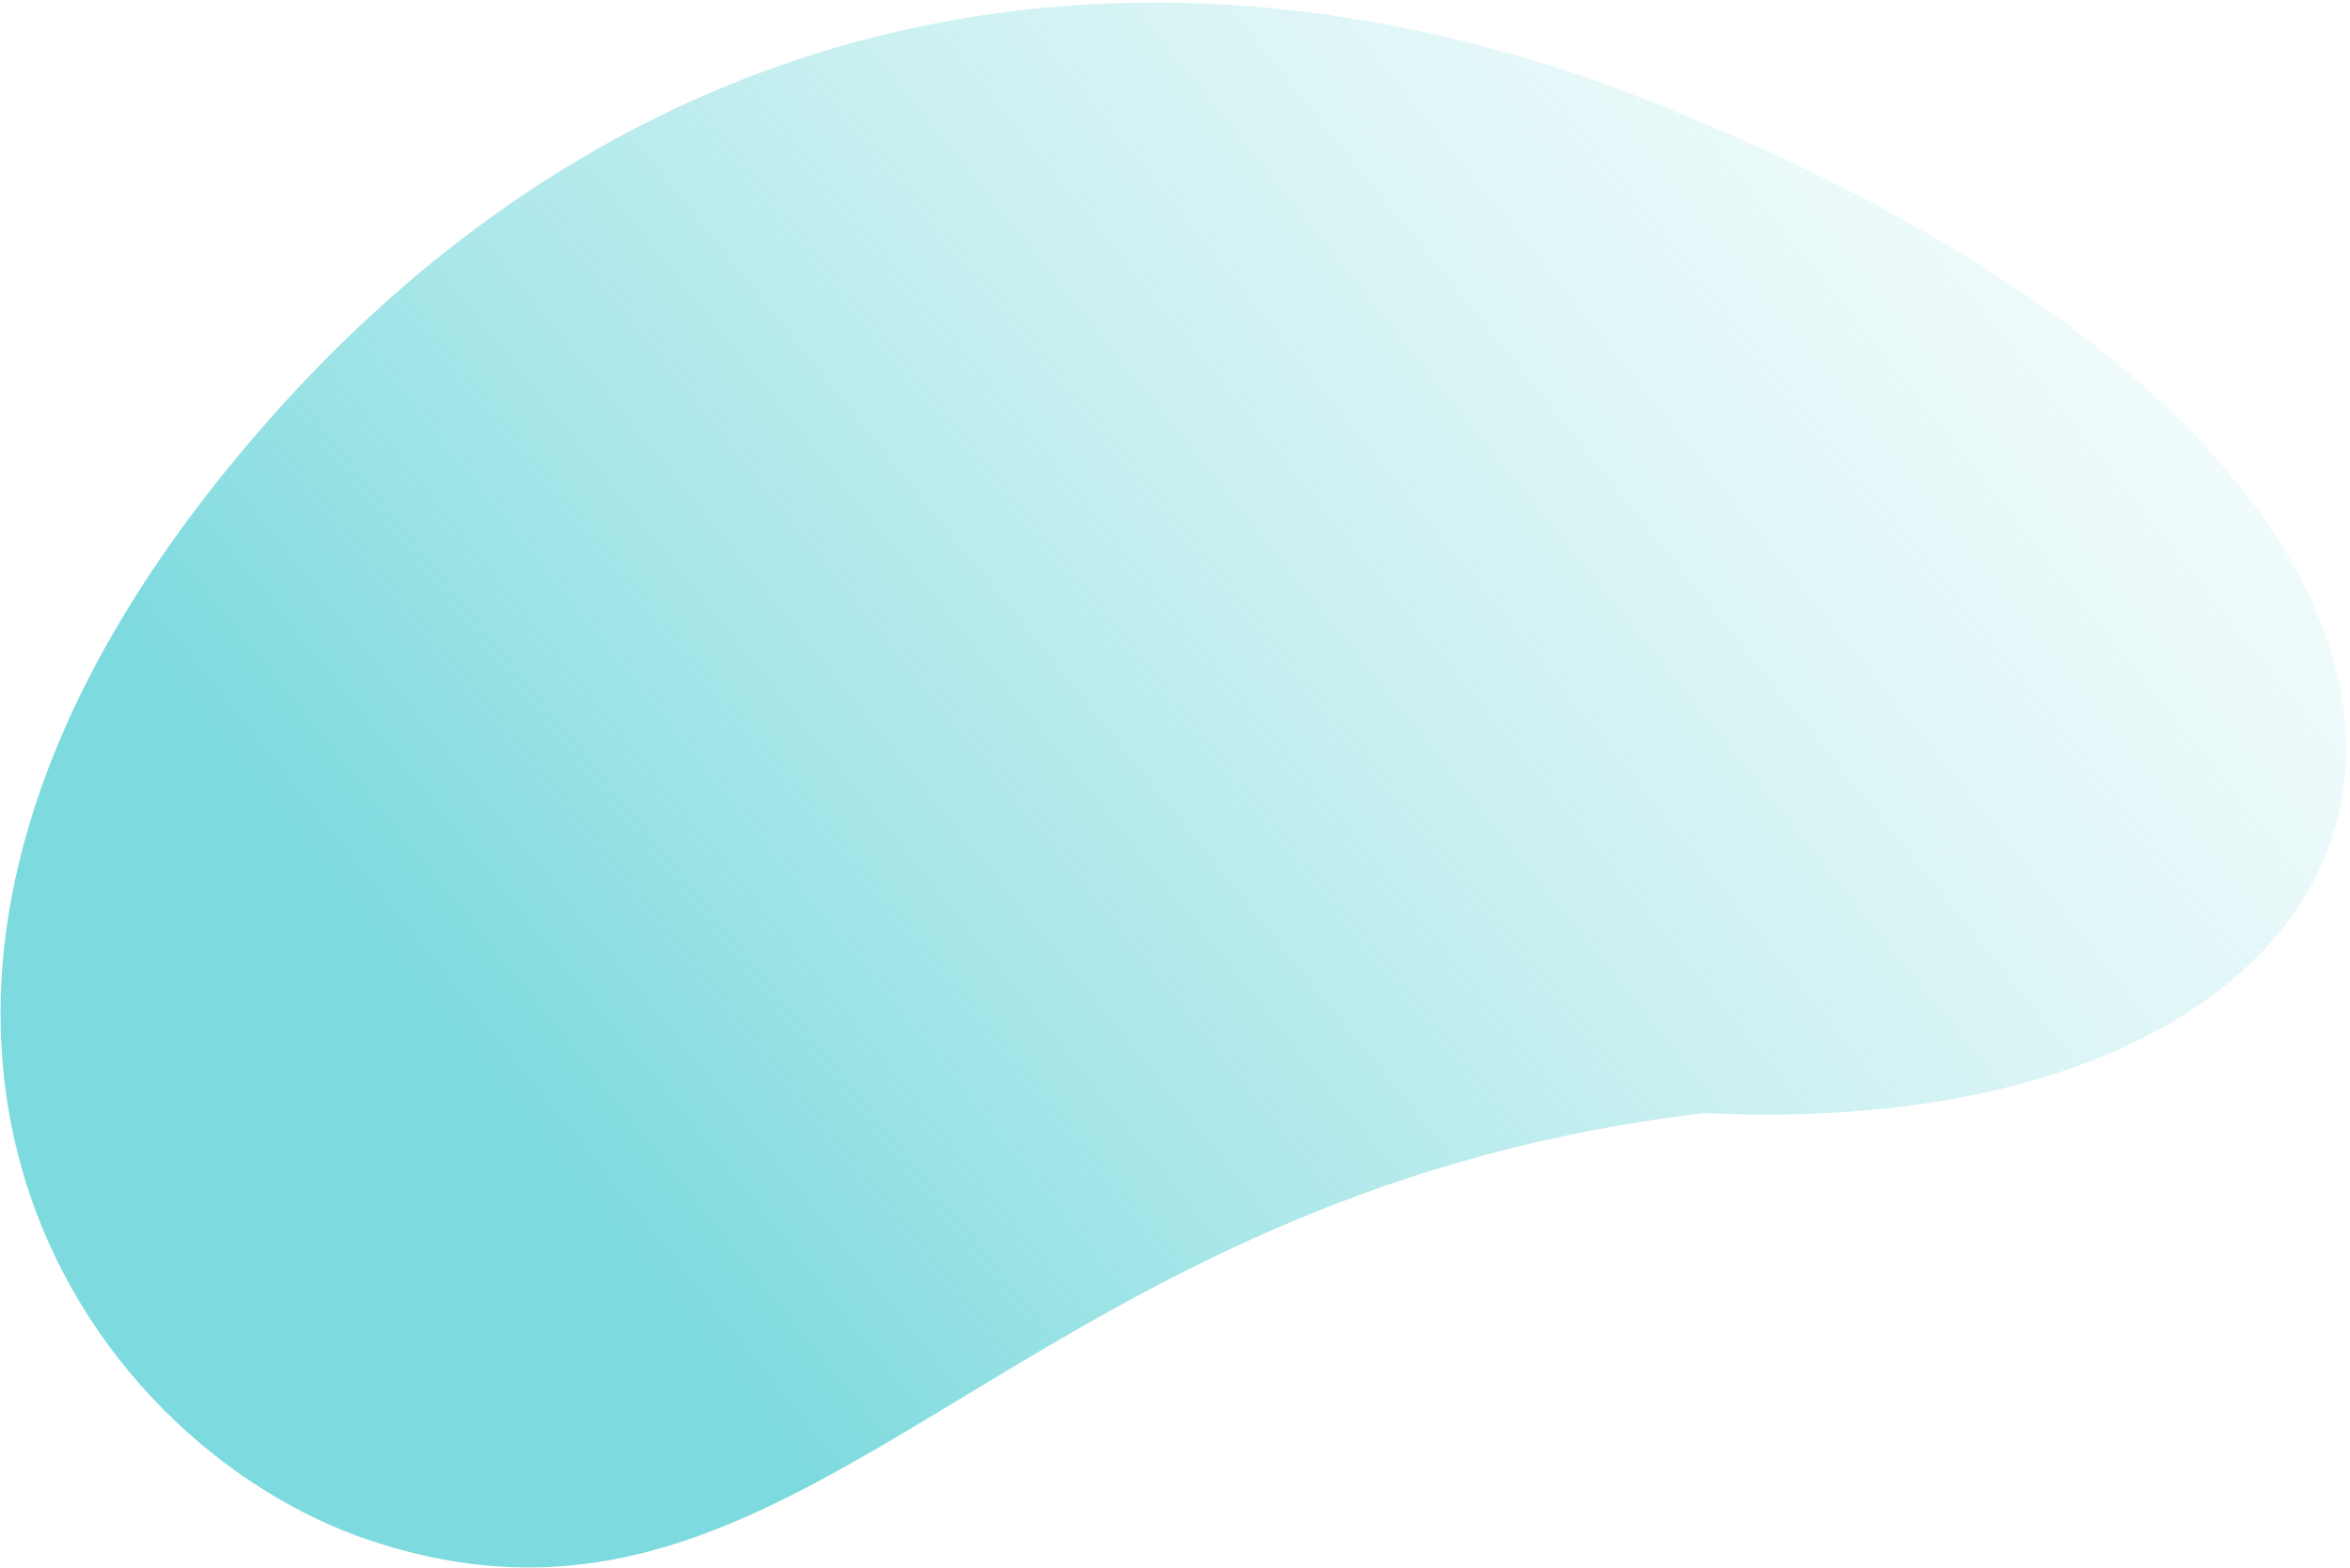 <svg width="553" height="369" viewBox="0 0 553 369" fill="none" xmlns="http://www.w3.org/2000/svg">
<path fill-rule="evenodd" clip-rule="evenodd" d="M388.294 23.82C281.455 -18.565 153.409 -9.573 56.338 106.902C-52.869 237.939 18.966 340.042 87.473 362.604C190.605 396.567 234.94 281.531 401.101 261.919C582.771 270.597 625.825 118.052 388.294 23.82Z" fill="url(#paint0_linear_3_1904)"/>
<defs>
<linearGradient id="paint0_linear_3_1904" x1="91.686" y1="366.862" x2="643.209" y2="-76.131" gradientUnits="userSpaceOnUse">
<stop offset="0.124" stop-color="#7DDADE"/>
<stop offset="1" stop-color="white" stop-opacity="0"/>
</linearGradient>
</defs>
</svg>
